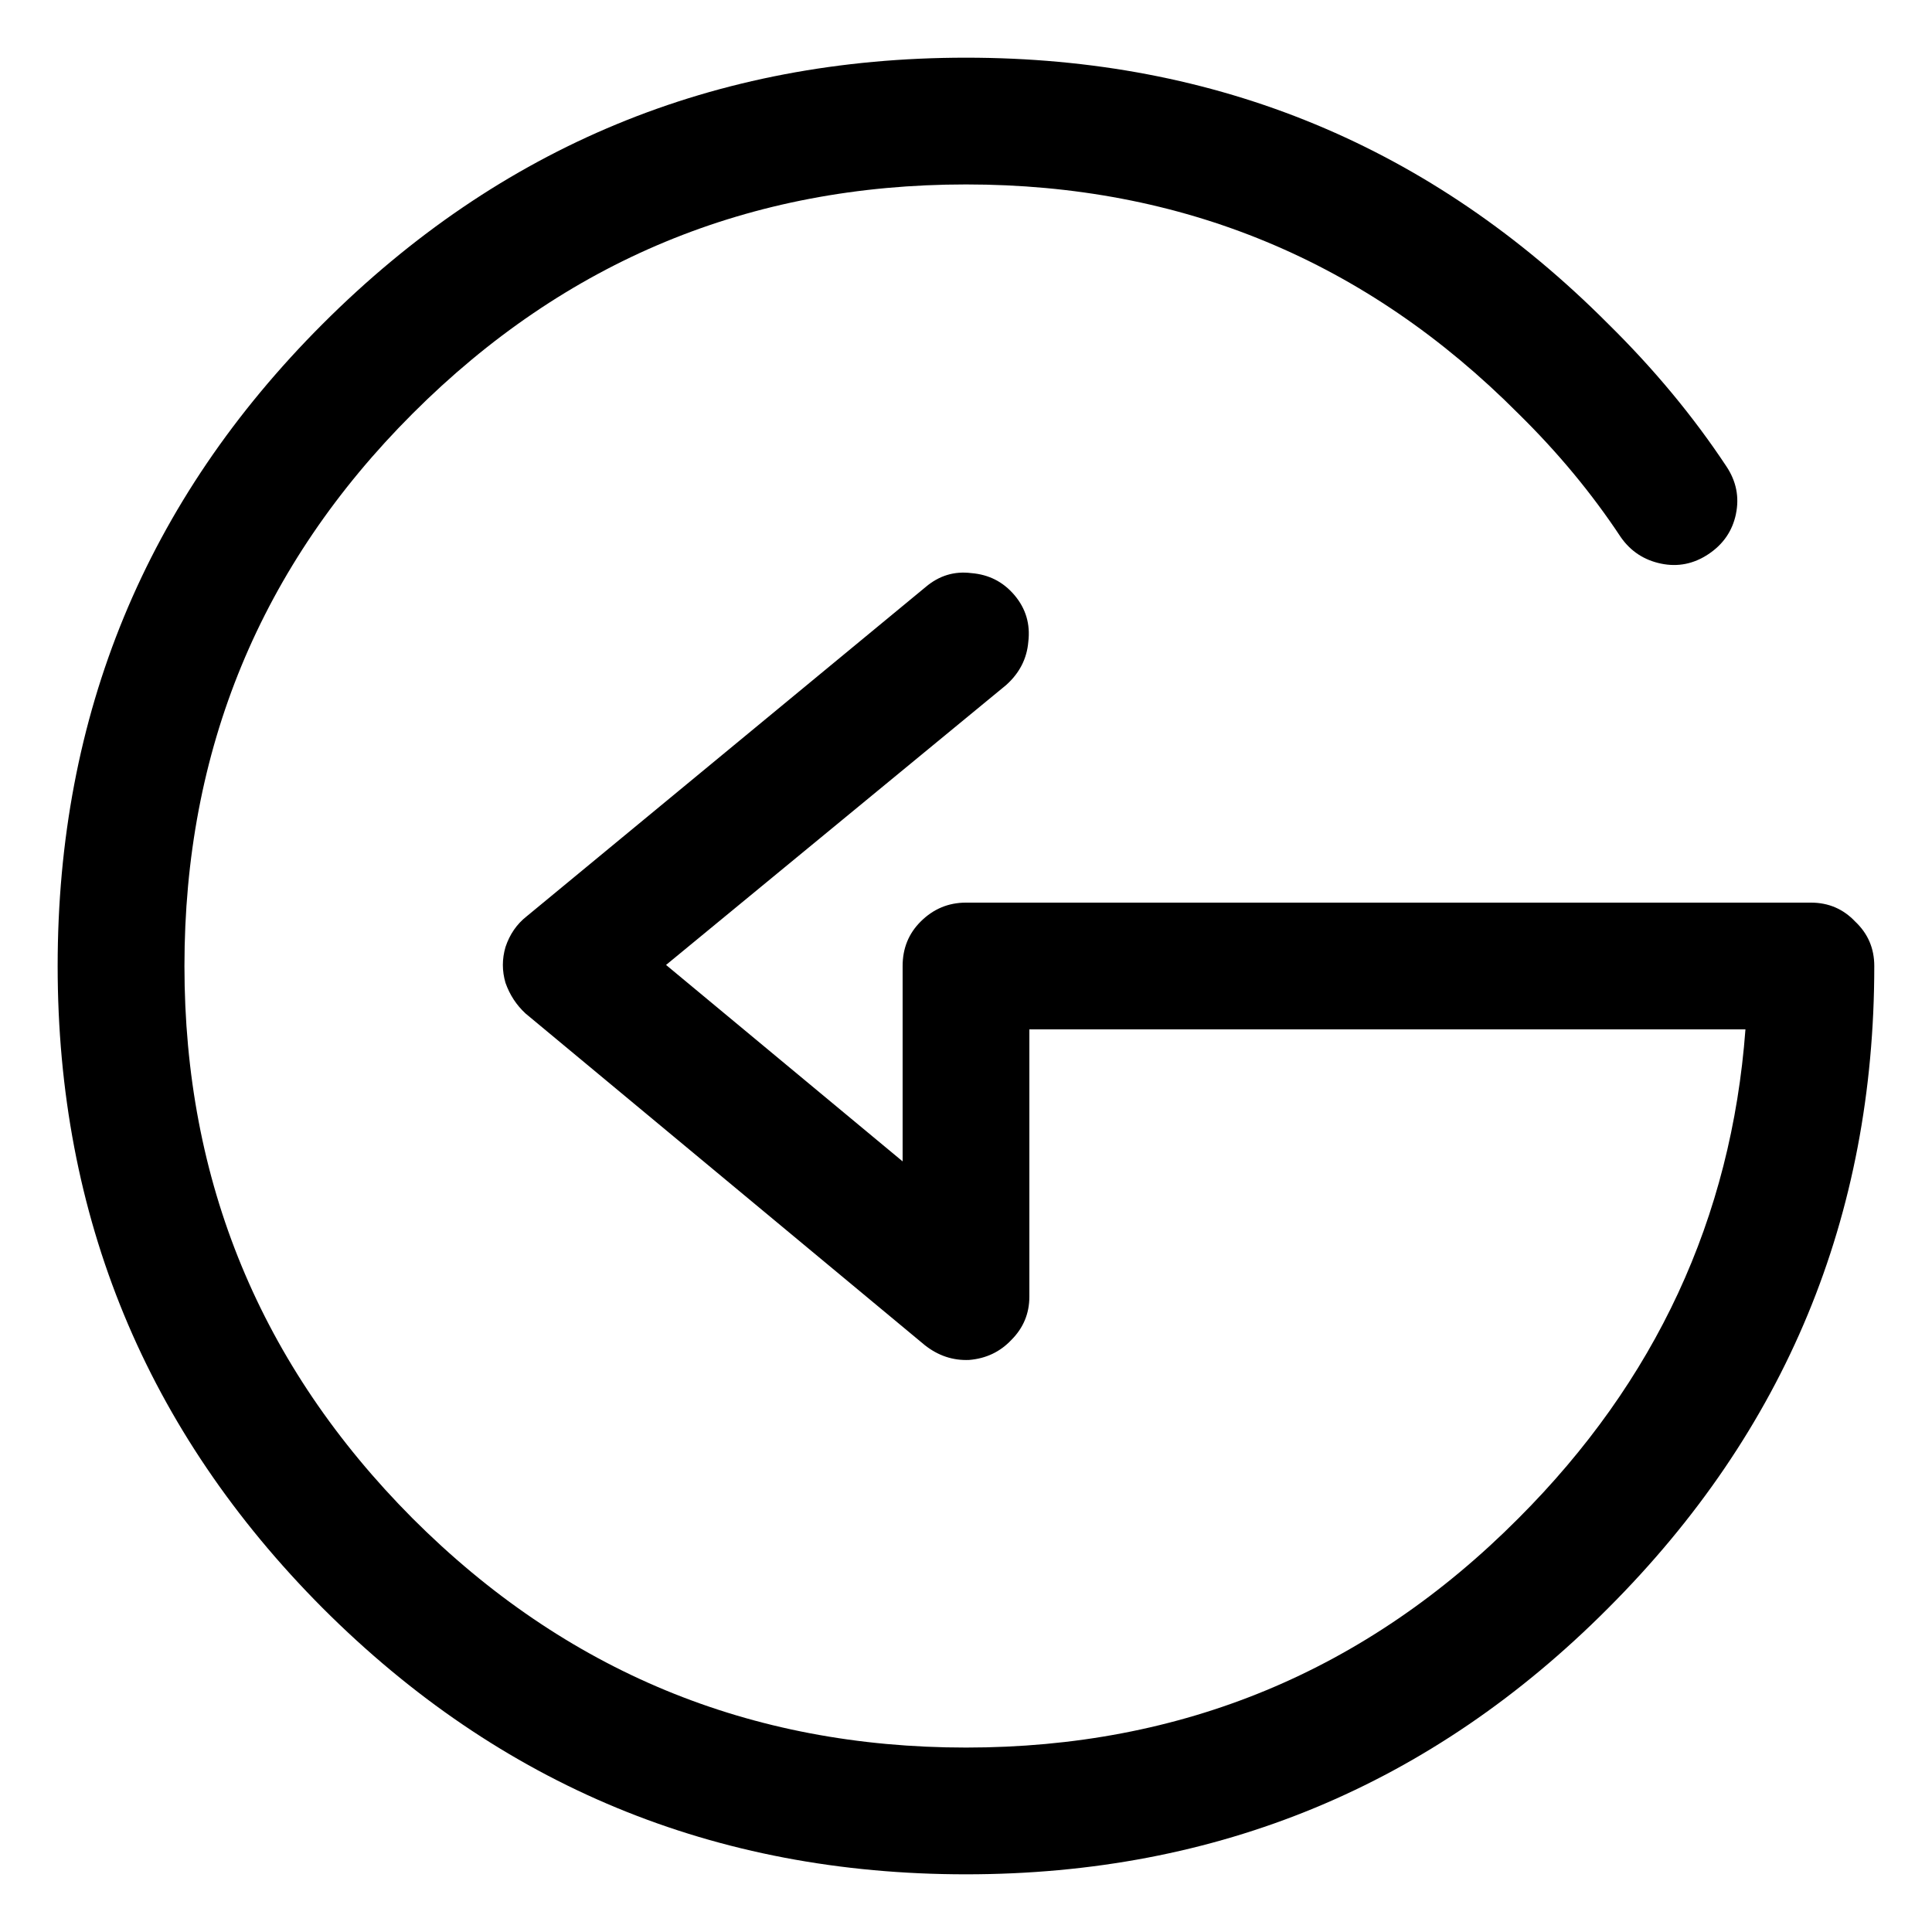 <?xml version="1.0" encoding="UTF-8"?>
<!-- Uploaded to: ICON Repo, www.iconrepo.com, Generator: ICON Repo Mixer Tools -->
<svg fill="#000000" width="800px" height="800px" version="1.1" viewBox="144 144 512 512" xmlns="http://www.w3.org/2000/svg">
 <path d="m604.04 280.2c0.93-4.477 0.09-8.676-2.519-12.594-8.77-13.25-19.219-25.844-31.348-37.785-46.836-47.023-103.56-70.535-170.18-70.535-66.617 0-123.43 23.512-170.46 70.535-46.836 46.836-70.254 103.56-70.254 170.18 0 66.426 23.418 123.15 70.254 170.18 47.023 47.02 103.84 70.531 170.46 70.531 66.613 0 123.34-23.512 170.18-70.531 47.02-47.023 70.531-103.75 70.531-170.18 0-4.668-1.68-8.586-5.039-11.758-3.172-3.359-7.09-5.039-11.754-5.039h-223.91c-4.668 0-8.68 1.68-12.035 5.039-3.176 3.172-4.762 7.09-4.762 11.758v51.777l-62.695-52.059 90.125-74.172c3.547-3.172 5.508-6.996 5.879-11.477 0.559-4.664-0.652-8.77-3.637-12.316-2.988-3.543-6.812-5.504-11.477-5.875-4.481-0.562-8.492 0.652-12.035 3.637l-105.8 87.328c-2.613 2.051-4.477 4.758-5.598 8.117-0.934 3.172-0.934 6.344 0 9.516 1.121 3.172 2.891 5.879 5.316 8.117l105.8 87.887c3.547 2.801 7.465 4.106 11.758 3.918 4.477-0.371 8.207-2.144 11.195-5.316 3.172-3.172 4.758-7 4.758-11.477v-70.812h189.77c-3.731 50.008-23.789 93.203-60.176 129.59-40.305 40.492-89.098 60.738-146.38 60.738s-106.18-20.246-146.67-60.738c-40.305-40.492-60.457-89.285-60.457-146.38 0-57.285 20.152-106.08 60.457-146.39 40.492-40.492 89.383-60.738 146.67-60.738s106.08 20.246 146.38 60.738c10.449 10.262 19.5 21.18 27.148 32.75 2.613 3.731 6.16 6.062 10.637 6.996 4.481 0.934 8.676 0.094 12.598-2.519 3.918-2.613 6.344-6.156 7.277-10.637z"/>
</svg>